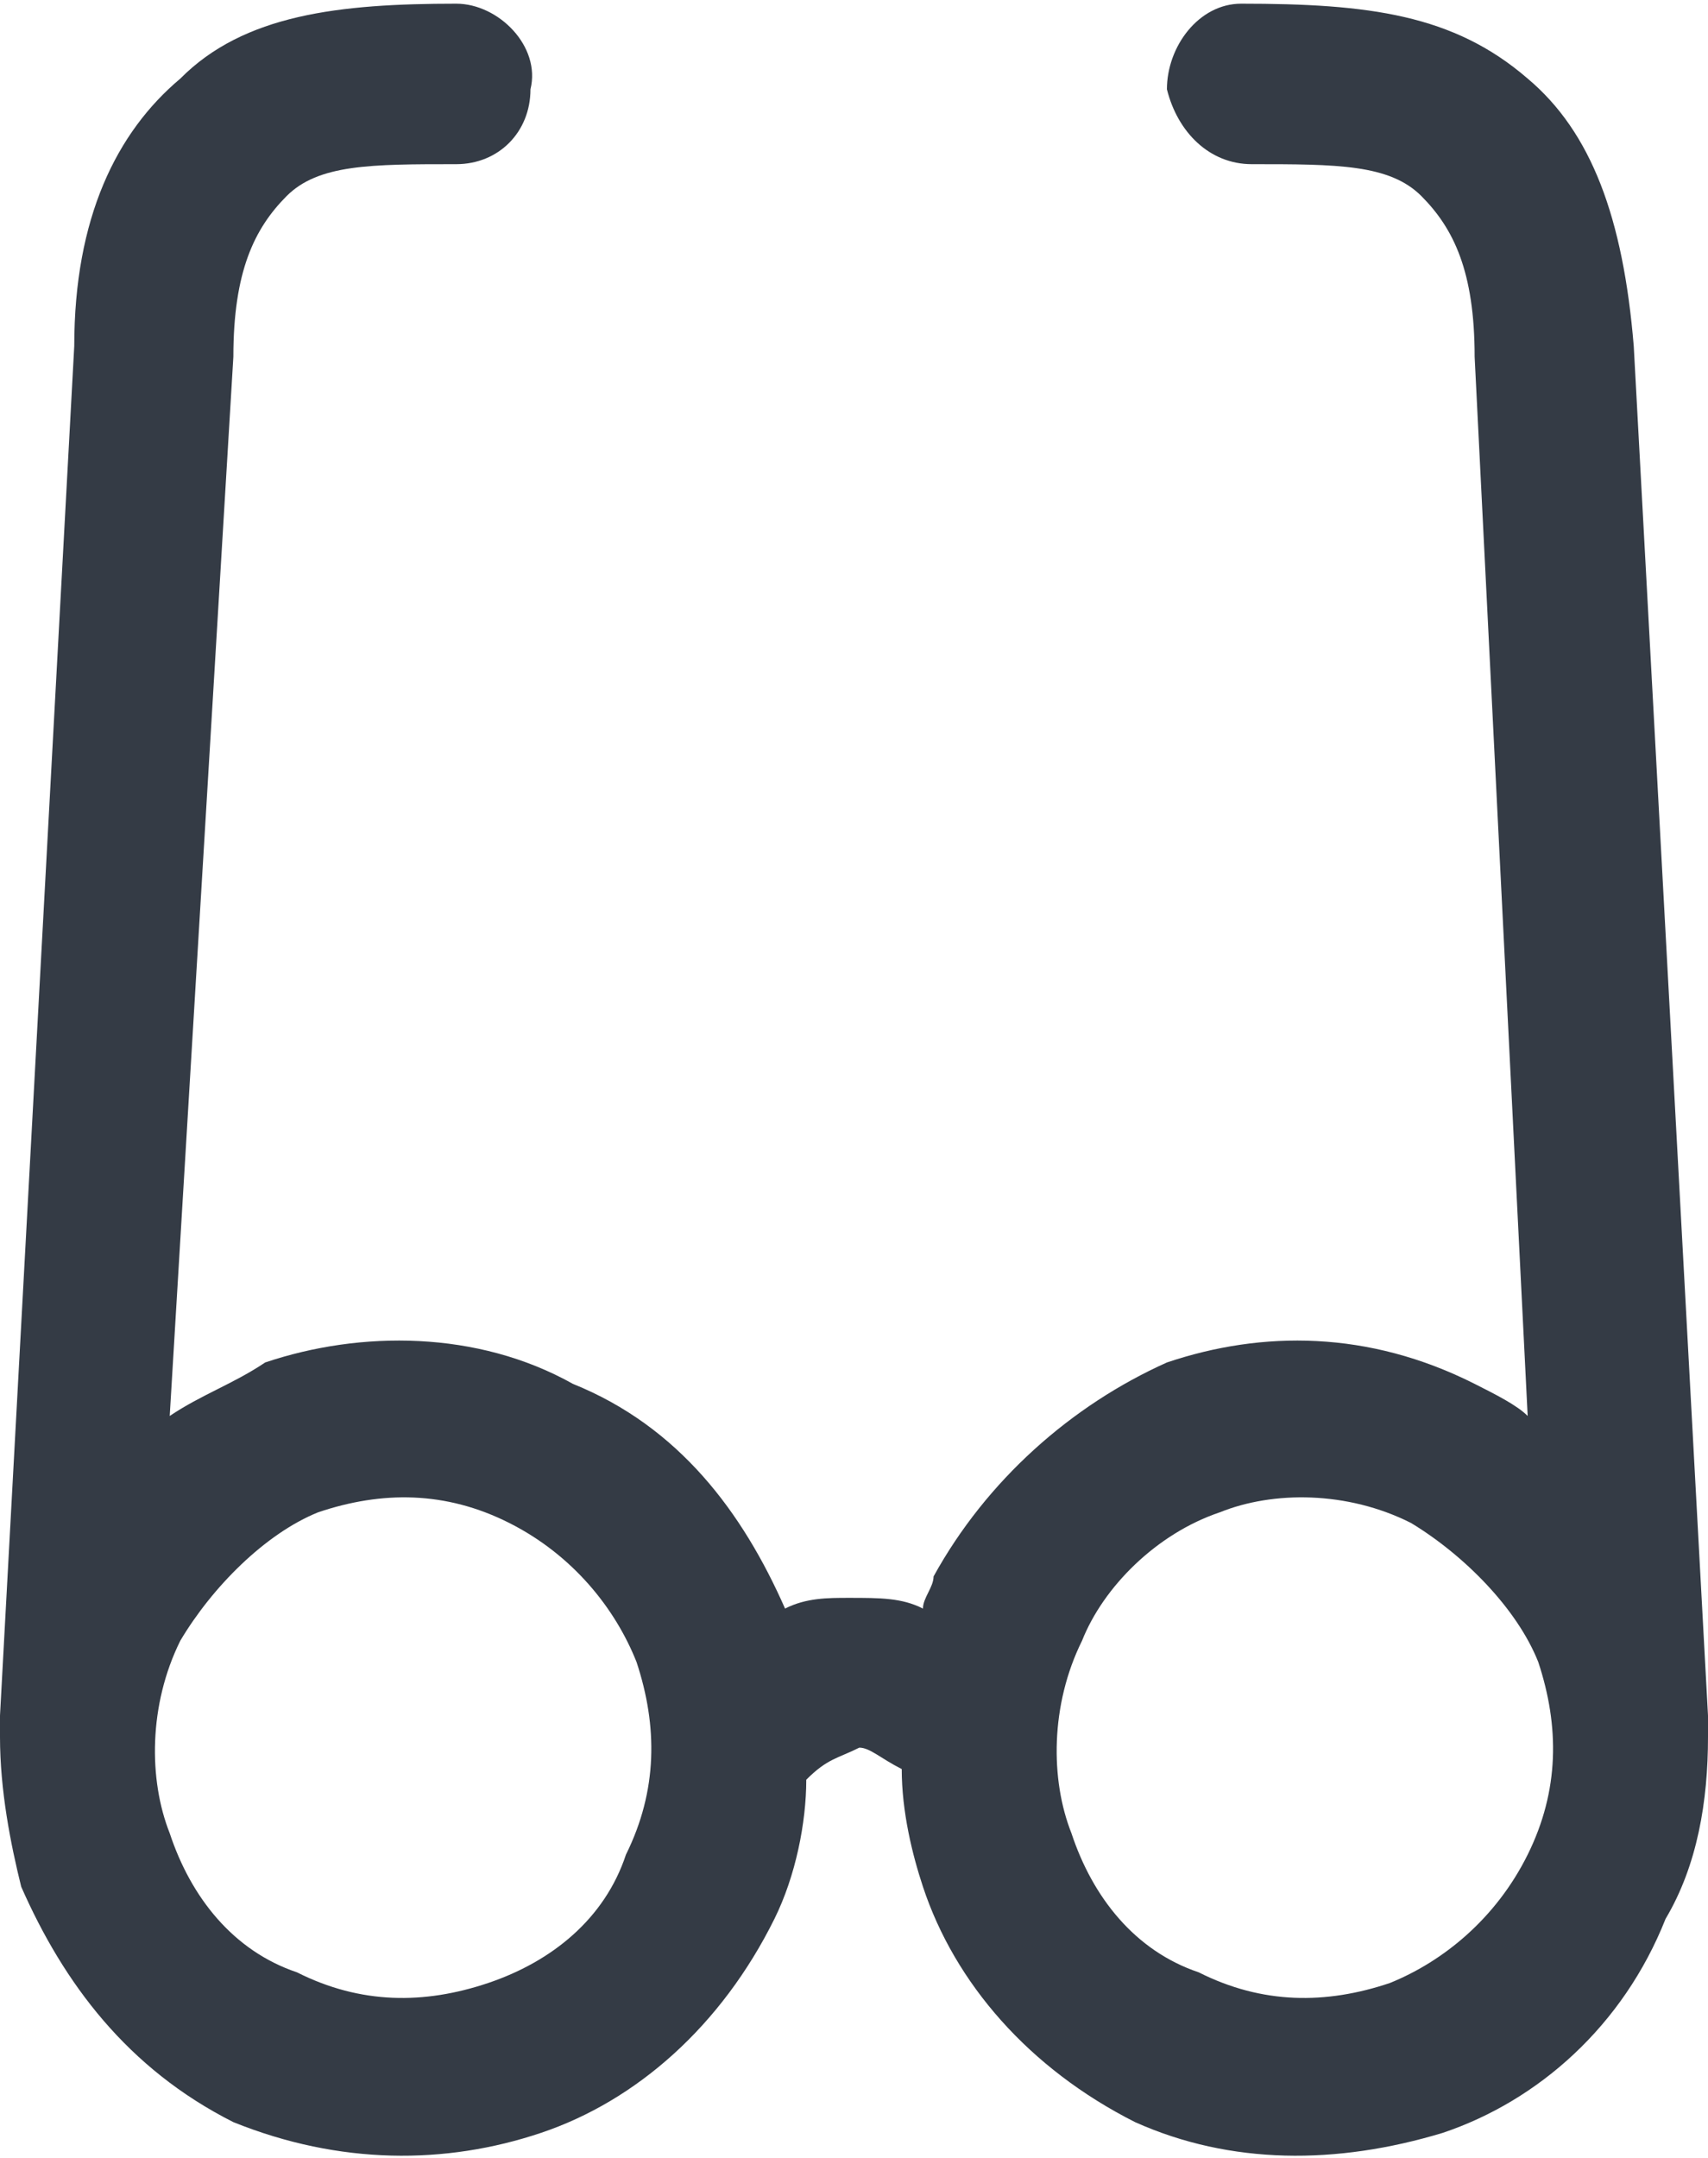 <svg width="19" height="24" viewBox="0 0 19 24" fill="none" xmlns="http://www.w3.org/2000/svg">
<g id="&#208;&#158;&#208;&#191;&#209;&#130;&#208;&#184;&#208;&#186;&#208;&#176; 1" clip-path="url(#clip0_766_1276)">
<g id="&#208;&#161;&#208;&#187;&#208;&#190;&#208;&#185;_x0020_1">
<path id="Vector" d="M6.373 15.391C7.553 15.867 8.261 16.819 8.733 17.89C8.969 17.771 9.205 17.771 9.441 17.771C9.795 17.771 10.031 17.771 10.267 17.89C10.267 17.771 10.385 17.652 10.385 17.533C10.975 16.462 11.919 15.629 12.981 15.153C14.043 14.796 15.224 14.796 16.404 15.391C16.64 15.51 16.876 15.629 16.994 15.748L16.404 3.968C16.404 3.016 16.168 2.54 15.814 2.183C15.46 1.826 14.87 1.826 13.925 1.826C13.453 1.826 13.099 1.469 12.981 0.993C12.981 0.517 13.335 0.041 13.807 0.041C15.224 0.041 16.168 0.16 16.994 0.874C17.702 1.469 18.056 2.421 18.174 3.849L19 19.08C19 19.199 19 19.199 19 19.318C19 20.032 18.882 20.746 18.528 21.341C18.056 22.531 17.112 23.364 16.05 23.721C14.87 24.078 13.689 24.078 12.627 23.602C11.447 23.007 10.621 22.055 10.267 20.984C10.149 20.627 10.031 20.151 10.031 19.675C9.795 19.556 9.677 19.437 9.559 19.437C9.323 19.556 9.205 19.556 8.969 19.794C8.969 20.27 8.851 20.865 8.615 21.341C8.025 22.531 7.081 23.364 6.019 23.721C4.957 24.078 3.776 24.078 2.596 23.602C1.416 23.007 0.708 22.055 0.236 20.984C0.118 20.508 0 19.913 0 19.318C0 19.199 0 19.199 0 19.08L0.826 3.849C0.826 2.421 1.298 1.469 2.006 0.874C2.714 0.16 3.776 0.041 5.075 0.041C5.547 0.041 6.019 0.517 5.901 0.993C5.901 1.469 5.547 1.826 5.075 1.826C4.13 1.826 3.54 1.826 3.186 2.183C2.832 2.54 2.596 3.016 2.596 3.968L1.888 15.748C2.242 15.51 2.596 15.391 2.95 15.153C4.012 14.796 5.311 14.796 6.373 15.391ZM17.112 18.485C16.876 17.89 16.286 17.295 15.696 16.938C14.988 16.581 14.162 16.581 13.571 16.819C12.863 17.057 12.273 17.652 12.037 18.247C11.683 18.961 11.683 19.794 11.919 20.389C12.155 21.103 12.627 21.698 13.335 21.936C14.043 22.293 14.752 22.293 15.46 22.055C16.05 21.817 16.64 21.341 16.994 20.627C17.348 19.913 17.348 19.199 17.112 18.485ZM7.081 18.485C6.845 17.89 6.373 17.295 5.665 16.938C4.957 16.581 4.248 16.581 3.54 16.819C2.95 17.057 2.36 17.652 2.006 18.247C1.652 18.961 1.652 19.794 1.888 20.389C2.124 21.103 2.596 21.698 3.304 21.936C4.012 22.293 4.721 22.293 5.429 22.055C6.137 21.817 6.727 21.341 6.963 20.627C7.317 19.913 7.317 19.199 7.081 18.485Z" fill="#343B45"/>
</g>
</g>
<defs>
<clipPath id="clip0_766_1276">
<rect width="19" height="24" fill="white"/>
</clipPath>
</defs>
</svg>
